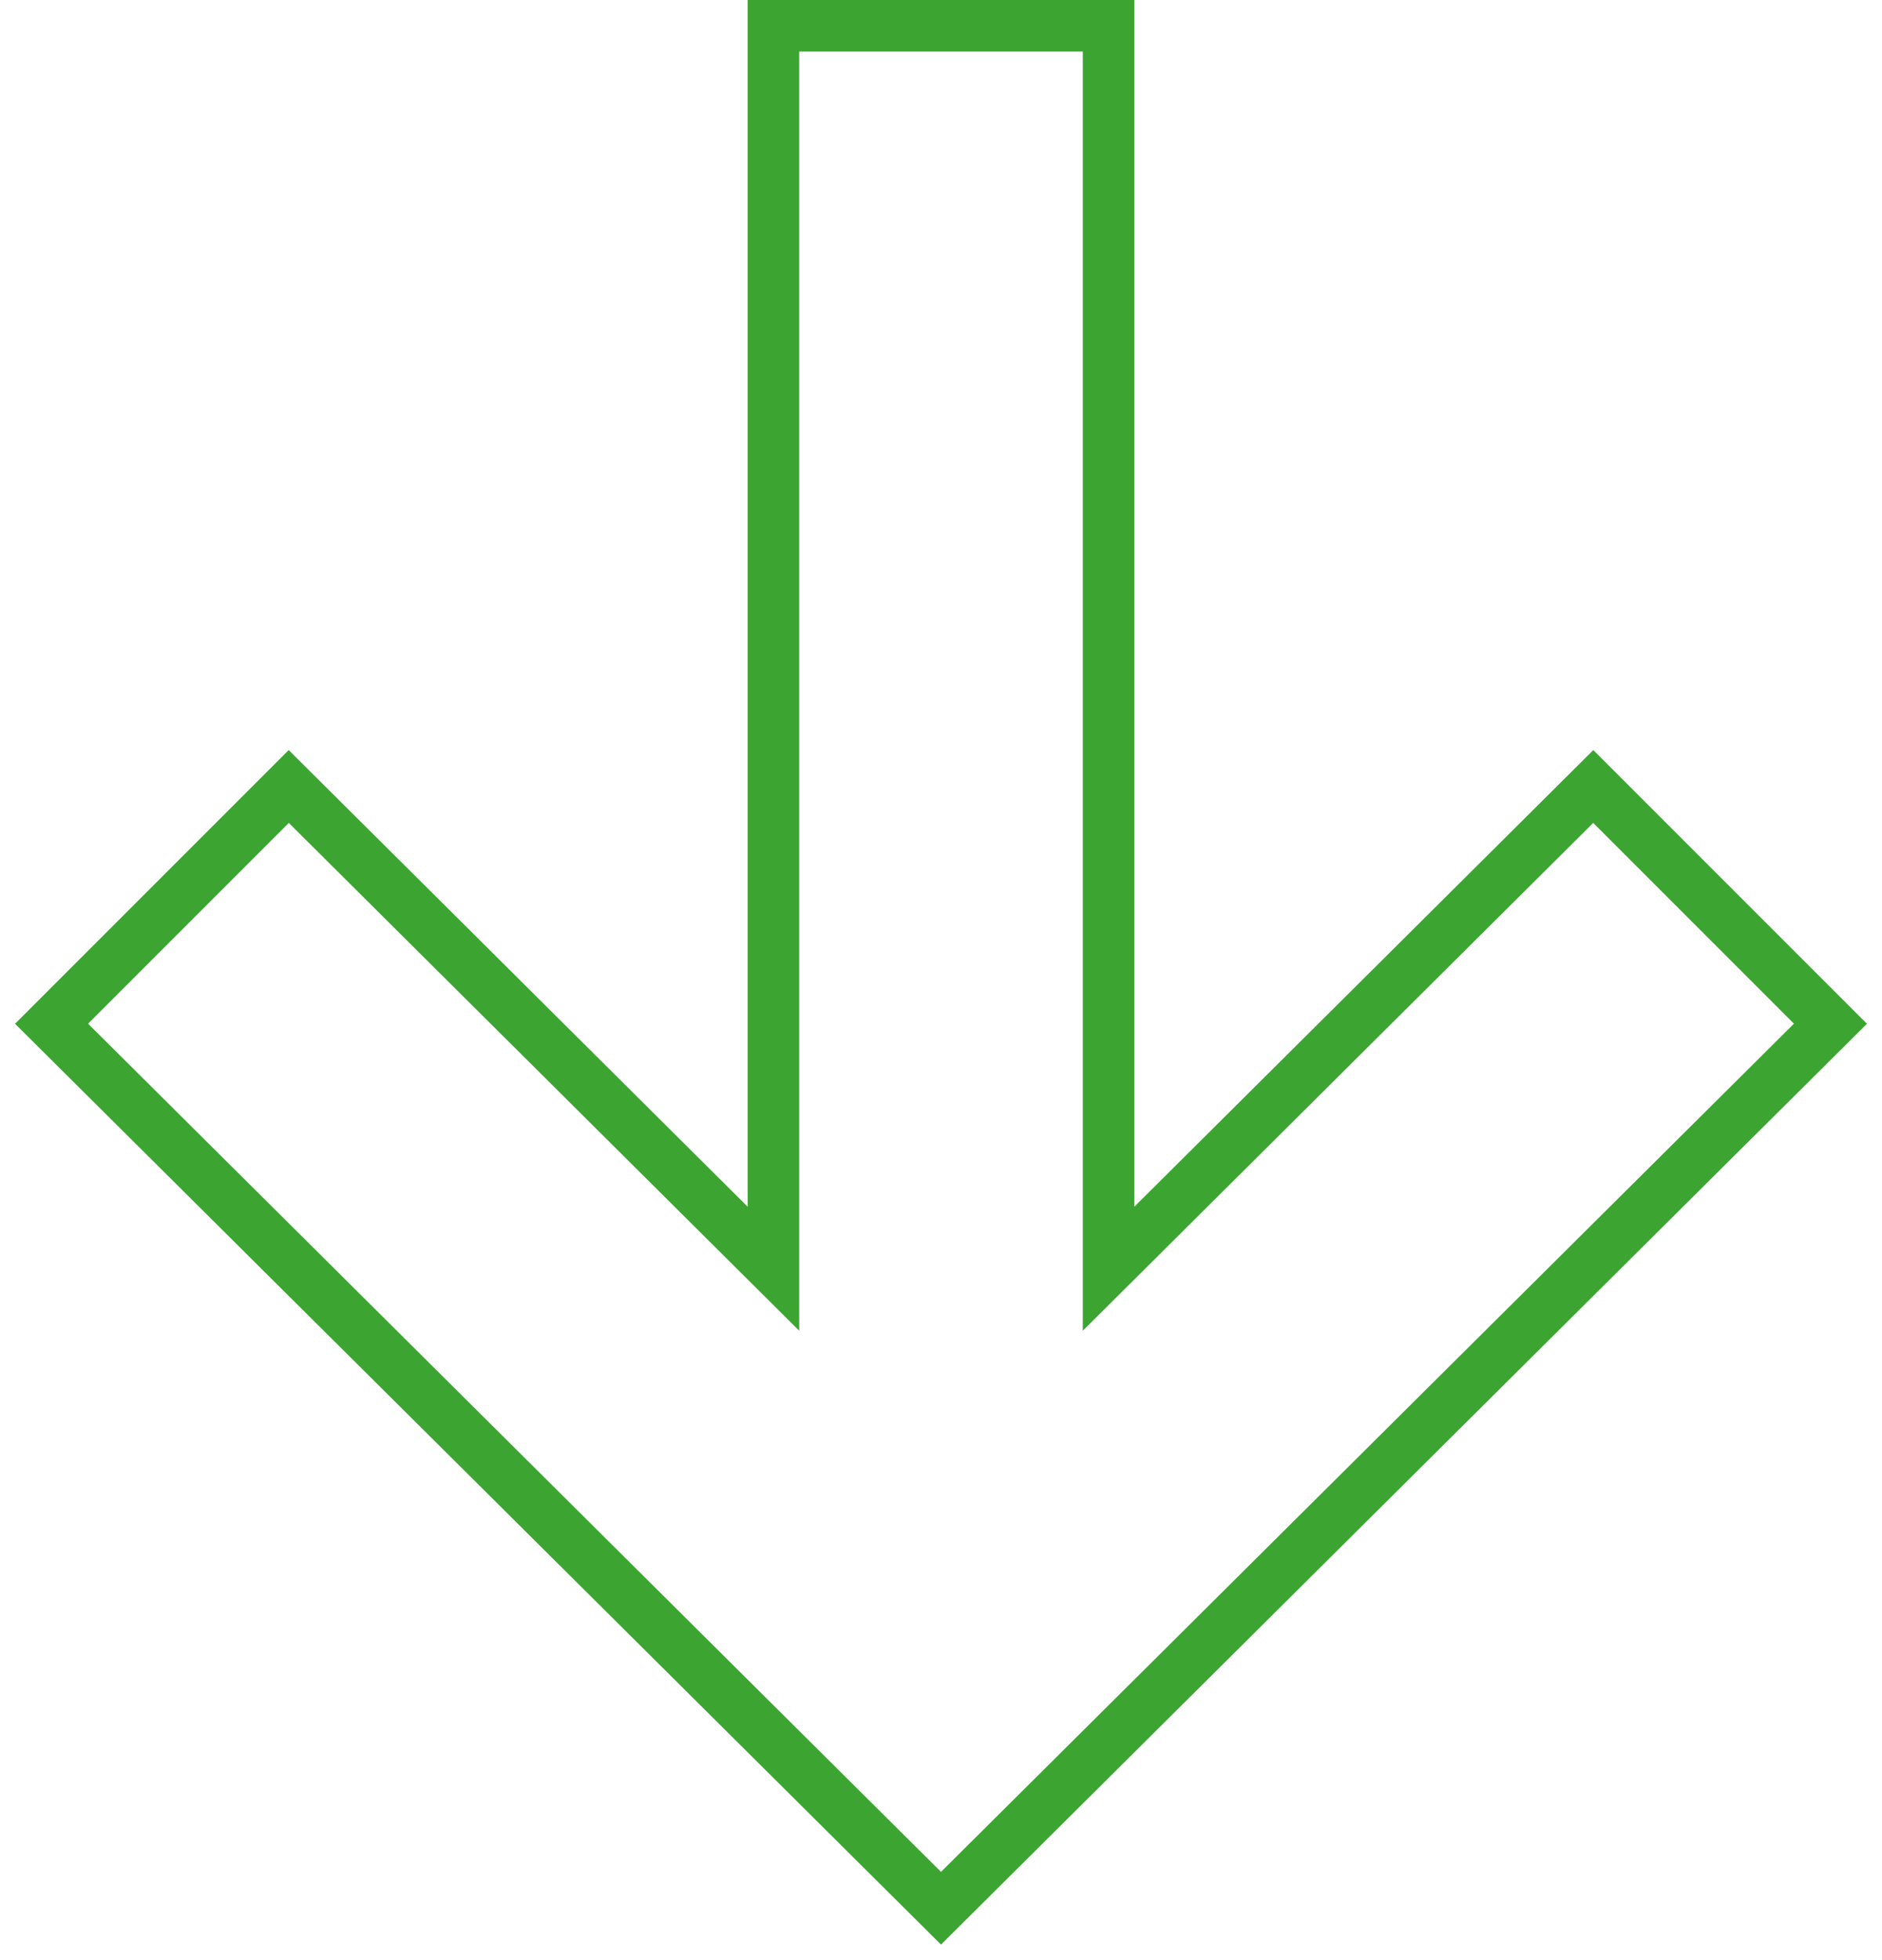 <?xml version="1.0" encoding="UTF-8"?> <svg xmlns="http://www.w3.org/2000/svg" width="73" height="76" viewBox="0 0 73 76" fill="none"><g clip-path="url(#clip0_6_22)"><path d="M30 49.2V1H43V49.2L61.8 30.5L71 39.7L36.5 74L2 39.7L11.2 30.5L30 49.2Z" stroke="#3CA532" stroke-width="2"></path></g><defs><clipPath id="clip0_6_22"><rect width="73" height="76" fill="white"></rect></clipPath></defs></svg> 